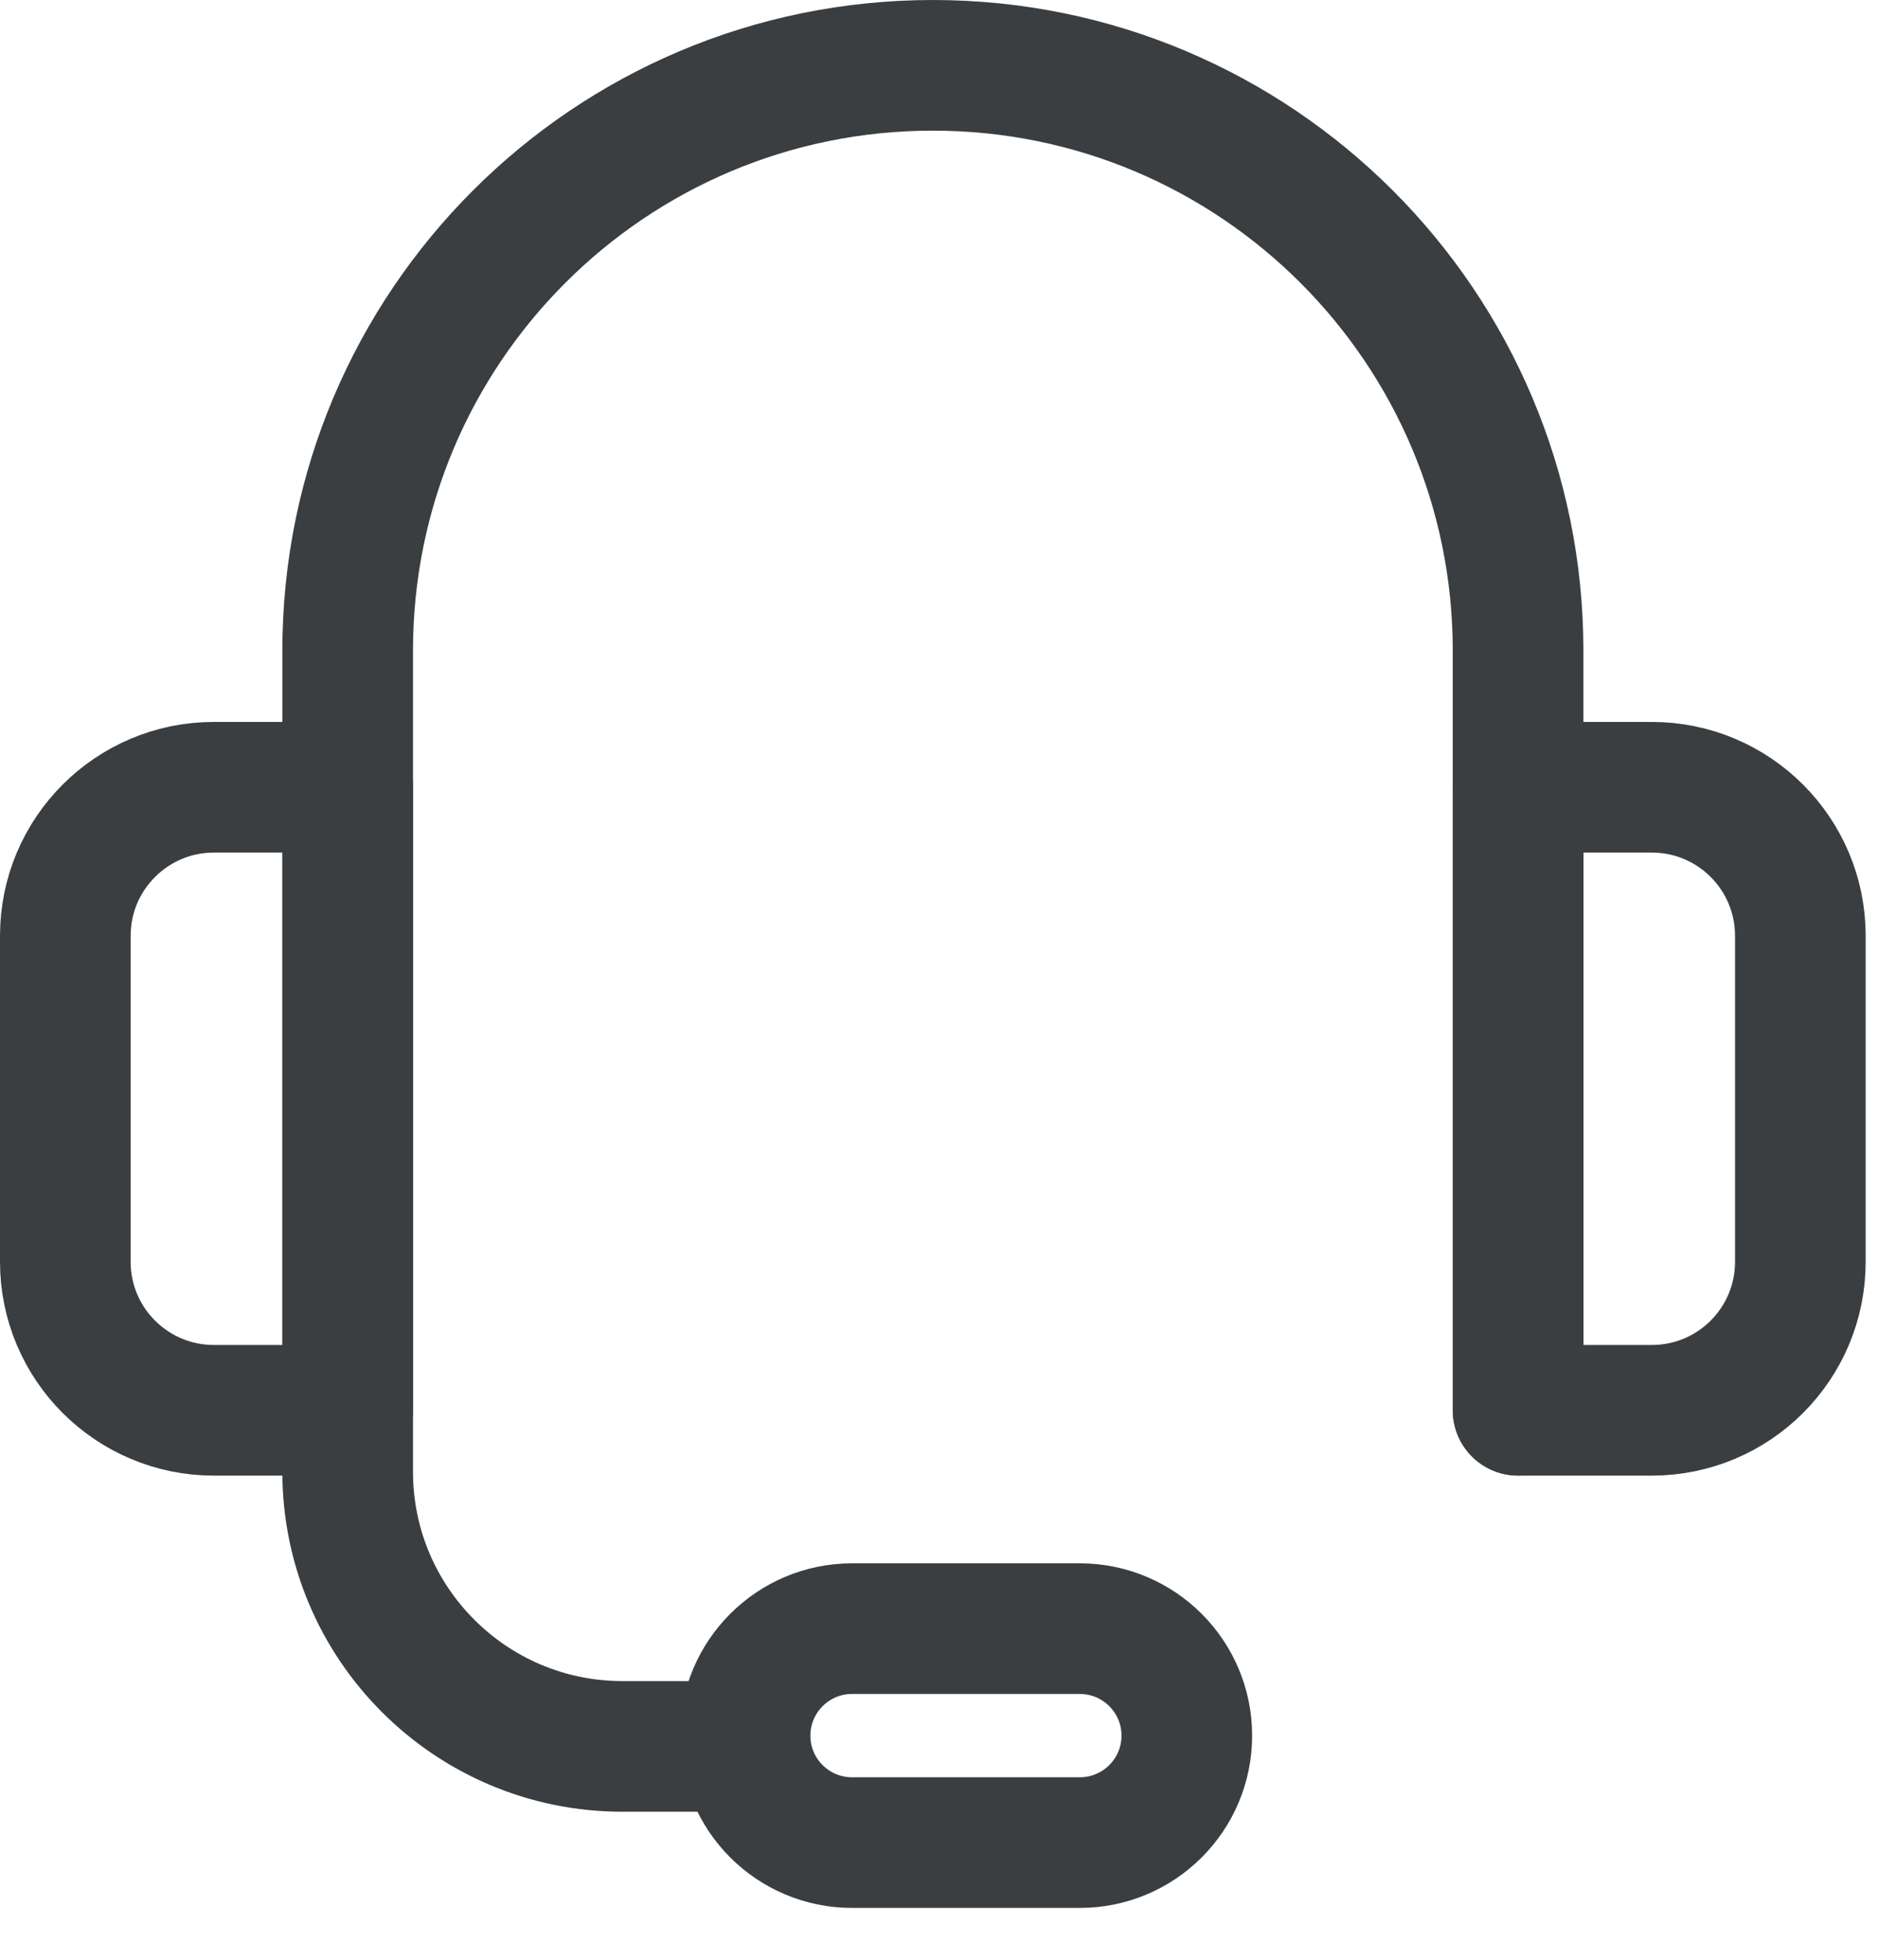 <?xml version="1.0" encoding="UTF-8"?>
<svg width="23px" height="24px" viewBox="0 0 23 24" version="1.1" xmlns="http://www.w3.org/2000/svg" xmlns:xlink="http://www.w3.org/1999/xlink">
    <!-- Generator: Sketch 62 (91390) - https://sketch.com -->
    <title>编组</title>
    <desc>Created with Sketch.</desc>
    <g id="页面-1" stroke="none" stroke-width="1" fill="none" fill-rule="evenodd" stroke-linecap="round" stroke-linejoin="round">
        <g id="右侧弹窗交互" transform="translate(-115, -124)" stroke="#3B3E40" stroke-width="1.6">
            <g id="编组" transform="translate(115, 124)">
                <path d="M9.126,21.387 L7.623,21.387 C5.765,21.387 4.258,19.881 4.258,18.023 L4.258,7.968 C4.258,4.008 7.467,0.8 11.425,0.8 C15.383,0.8 18.592,4.008 18.592,7.968 L18.592,17.27" id="Stroke-1"></path>
                <path d="M4.258,17.271 L2.62,17.271 C1.615,17.271 0.8,16.457 0.8,15.452 L0.8,11.46 C0.8,10.456 1.615,9.641 2.62,9.641 L4.258,9.641 L4.258,17.271 Z" id="Stroke-3"></path>
                <path d="M20.23,17.271 L18.592,17.271 L18.592,9.641 L20.23,9.641 C21.235,9.641 22.049,10.456 22.049,11.46 L22.049,15.452 C22.049,16.457 21.235,17.271 20.23,17.271 Z" id="Stroke-5"></path>
                <path d="M13.225,22.565 L10.435,22.565 C9.712,22.565 9.125,21.979 9.125,21.255 C9.125,20.532 9.712,19.945 10.435,19.945 L13.225,19.945 C13.948,19.945 14.535,20.532 14.535,21.255 C14.535,21.979 13.948,22.565 13.225,22.565 Z" id="Stroke-7"></path>
            </g>
        </g>
    </g>
</svg>